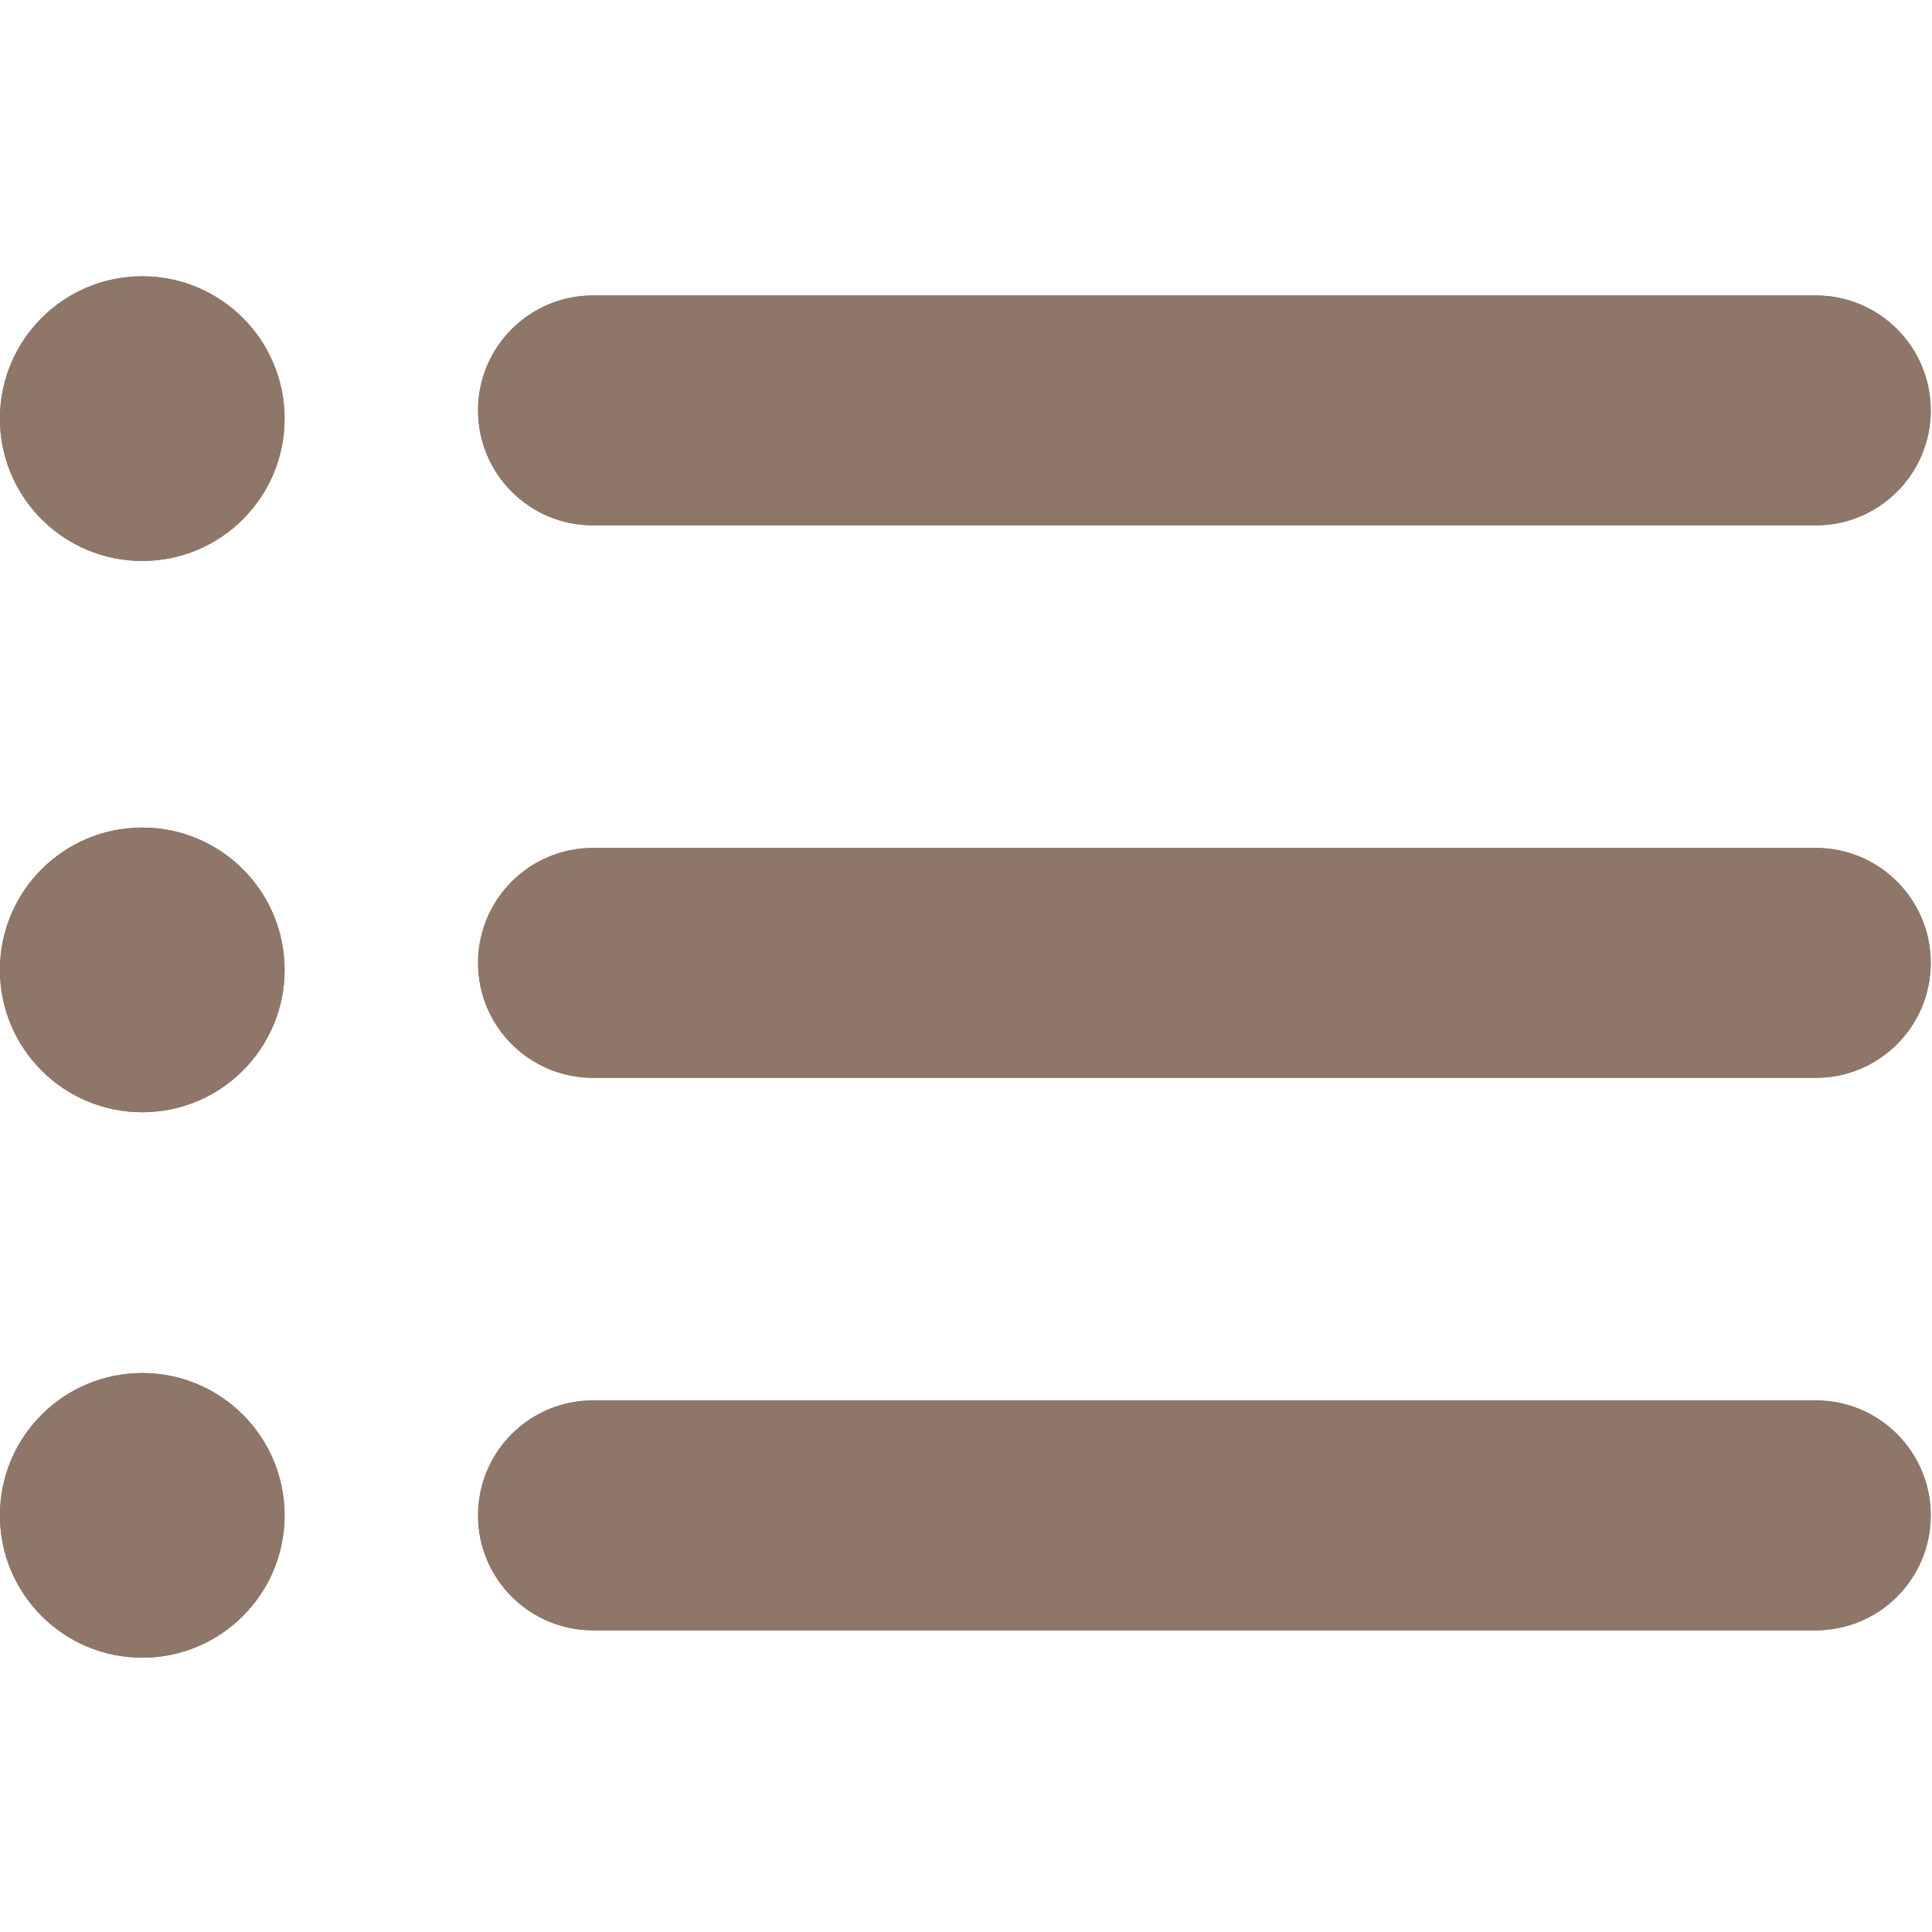 <?xml version="1.0" encoding="UTF-8" standalone="no"?>
<!DOCTYPE svg PUBLIC "-//W3C//DTD SVG 1.1//EN" "http://www.w3.org/Graphics/SVG/1.1/DTD/svg11.dtd">
<svg width="100%" height="100%" viewBox="0 0 300 300" version="1.1" xmlns="http://www.w3.org/2000/svg" xmlns:xlink="http://www.w3.org/1999/xlink" xml:space="preserve" style="fill-rule:evenodd;clip-rule:evenodd;stroke-linejoin:round;stroke-miterlimit:1.414;">
    <g id="Artboard1" transform="matrix(1.757,0,0,1.757,63.507,386.728)">
        <rect x="-36.15" y="-220.136" width="170.768" height="170.768" style="fill:none;"/>
        <g transform="matrix(0.603,0,0,0.603,-36.15,-222.225)">
            <g transform="matrix(1.404,0,0,1.404,-59.959,-60.556)">
                <path d="M232.263,100.475L104.614,100.475C97.987,100.475 92.614,95.102 92.614,88.475C92.614,81.848 97.987,76.475 104.614,76.475L232.262,76.475C238.889,76.475 244.262,81.848 244.262,88.475C244.262,95.102 238.89,100.475 232.263,100.475Z" style="fill:rgb(142,119,104);fill-rule:nonzero;"/>
            </g>
            <g transform="matrix(1.404,0,0,1.404,-59.959,-60.556)">
                <path d="M232.263,100.475L104.614,100.475C97.987,100.475 92.614,95.102 92.614,88.475C92.614,81.848 97.987,76.475 104.614,76.475L232.262,76.475C238.889,76.475 244.262,81.848 244.262,88.475C244.262,95.102 238.89,100.475 232.263,100.475Z" style="fill:rgb(142,119,104);fill-rule:nonzero;"/>
            </g>
            <g transform="matrix(1.404,0,0,1.404,-59.959,-60.556)">
                <path d="M232.263,158.147L104.614,158.147C97.987,158.147 92.614,152.774 92.614,146.147C92.614,139.52 97.987,134.147 104.614,134.147L232.262,134.147C238.889,134.147 244.262,139.52 244.262,146.147C244.262,152.774 238.89,158.147 232.263,158.147Z" style="fill:rgb(142,119,104);fill-rule:nonzero;"/>
            </g>
            <g transform="matrix(1.404,0,0,1.404,-59.959,-60.556)">
                <path d="M232.263,158.147L104.614,158.147C97.987,158.147 92.614,152.774 92.614,146.147C92.614,139.52 97.987,134.147 104.614,134.147L232.262,134.147C238.889,134.147 244.262,139.52 244.262,146.147C244.262,152.774 238.89,158.147 232.263,158.147Z" style="fill:rgb(142,119,104);fill-rule:nonzero;"/>
            </g>
            <g transform="matrix(1.404,0,0,1.404,-59.959,-60.556)">
                <path d="M232.263,215.821L104.614,215.821C97.987,215.821 92.614,210.448 92.614,203.821C92.614,197.194 97.987,191.821 104.614,191.821L232.262,191.821C238.889,191.821 244.262,197.194 244.262,203.821C244.262,210.448 238.89,215.821 232.263,215.821Z" style="fill:rgb(142,119,104);fill-rule:nonzero;"/>
            </g>
            <g transform="matrix(1.404,0,0,1.404,-59.959,-60.556)">
                <path d="M232.263,215.821L104.614,215.821C97.987,215.821 92.614,210.448 92.614,203.821C92.614,197.194 97.987,191.821 104.614,191.821L232.262,191.821C238.889,191.821 244.262,197.194 244.262,203.821C244.262,210.448 238.89,215.821 232.263,215.821Z" style="fill:rgb(142,119,104);fill-rule:nonzero;"/>
            </g>
            <g transform="matrix(1.404,0,0,1.404,-59.959,-60.556)">
                <circle cx="57.562" cy="89.333" r="14.858" style="fill:rgb(142,119,104);"/>
            </g>
            <g transform="matrix(1.404,0,0,1.404,-59.959,-60.556)">
                <circle cx="57.562" cy="89.333" r="14.858" style="fill:rgb(142,119,104);"/>
            </g>
            <g transform="matrix(1.404,0,0,1.404,-59.959,-60.556)">
                <circle cx="57.562" cy="146.88" r="14.858" style="fill:rgb(142,119,104);"/>
            </g>
            <g transform="matrix(1.404,0,0,1.404,-59.959,-60.556)">
                <circle cx="57.562" cy="146.88" r="14.858" style="fill:rgb(142,119,104);"/>
            </g>
            <g transform="matrix(1.404,0,0,1.404,-59.959,-60.556)">
                <circle cx="57.562" cy="203.821" r="14.858" style="fill:rgb(142,119,104);"/>
            </g>
            <g transform="matrix(1.404,0,0,1.404,-59.959,-60.556)">
                <circle cx="57.562" cy="203.821" r="14.858" style="fill:rgb(142,119,104);"/>
            </g>
        </g>
    </g>
</svg>
